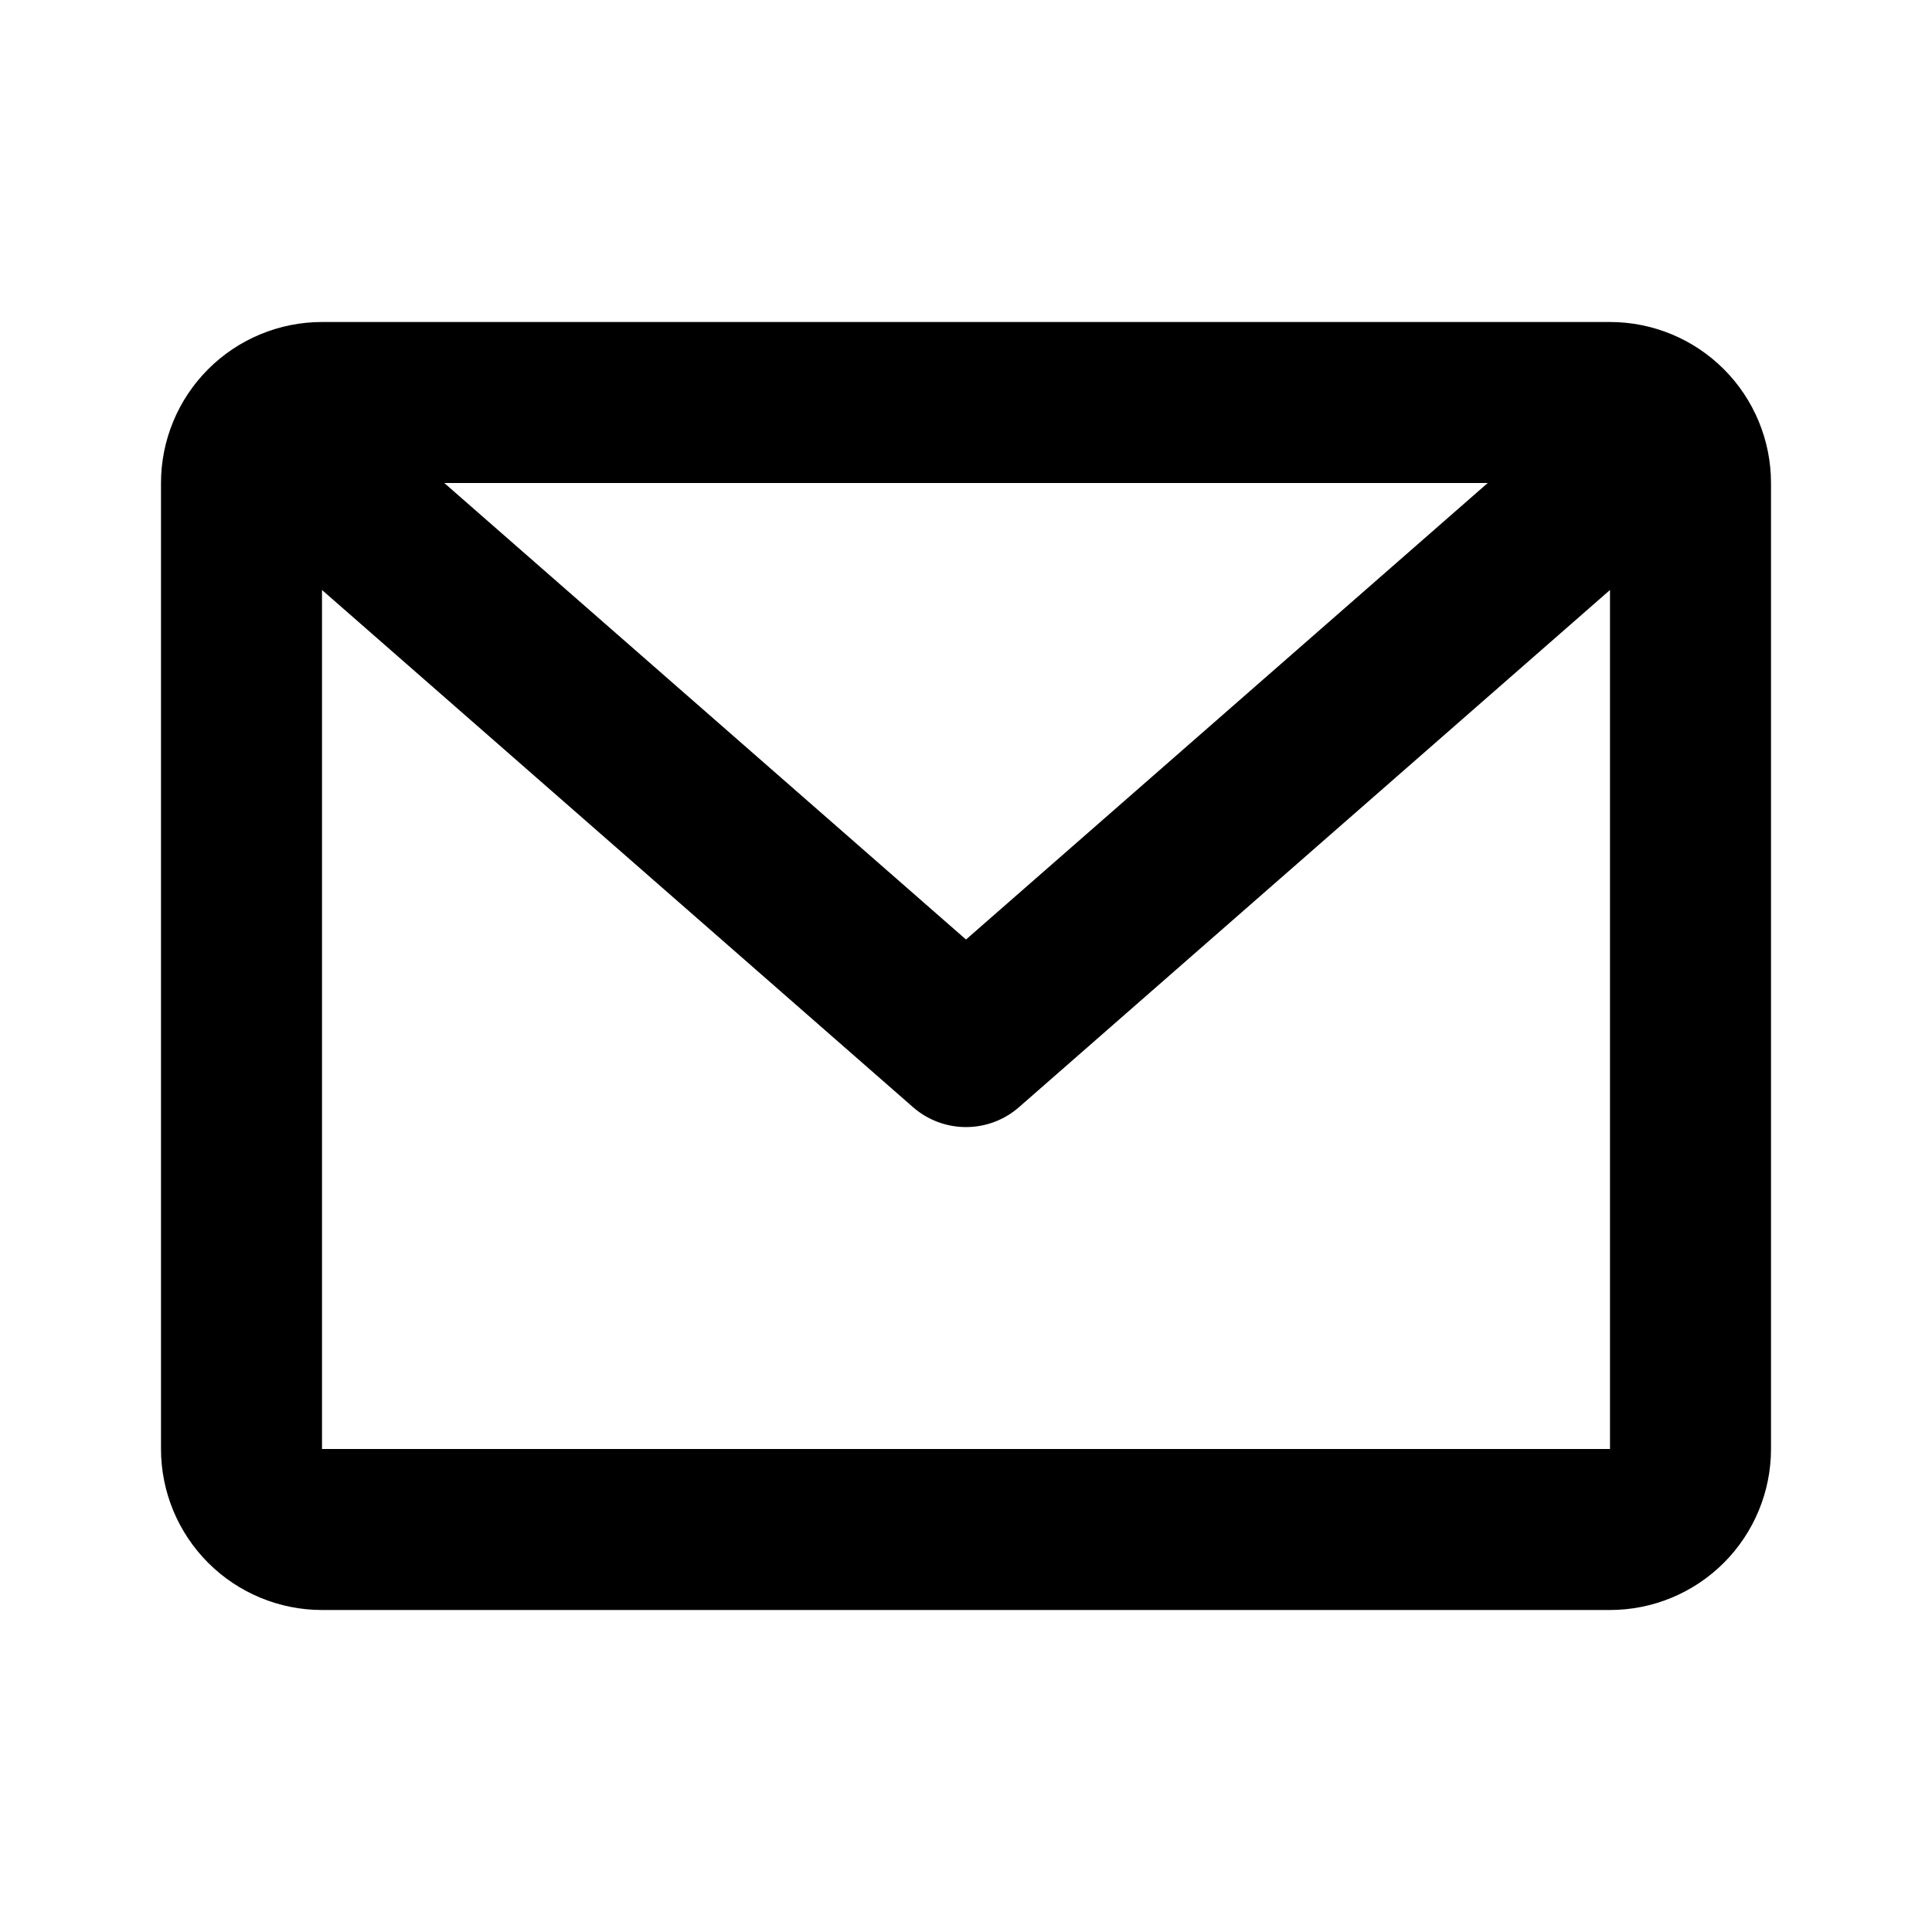 <svg width="24" height="24" viewBox="0 0 24 24" fill="none" xmlns="http://www.w3.org/2000/svg">
<g id="mi:email">
<path id="Vector" d="M2 6C2 5.47 2.211 4.961 2.586 4.586C2.961 4.211 3.47 4 4 4H20C20.53 4 21.039 4.211 21.414 4.586C21.789 4.961 22 5.47 22 6V18C22 18.53 21.789 19.039 21.414 19.414C21.039 19.789 20.53 20 20 20H4C3.47 20 2.961 19.789 2.586 19.414C2.211 19.039 2 18.53 2 18V6ZM5.519 6L12 11.671L18.481 6H5.519ZM20 7.329L12.659 13.753C12.477 13.913 12.242 14.001 12 14.001C11.758 14.001 11.523 13.913 11.341 13.753L4 7.329V18H20V7.329Z" fill="black"/>
</g>
</svg>
